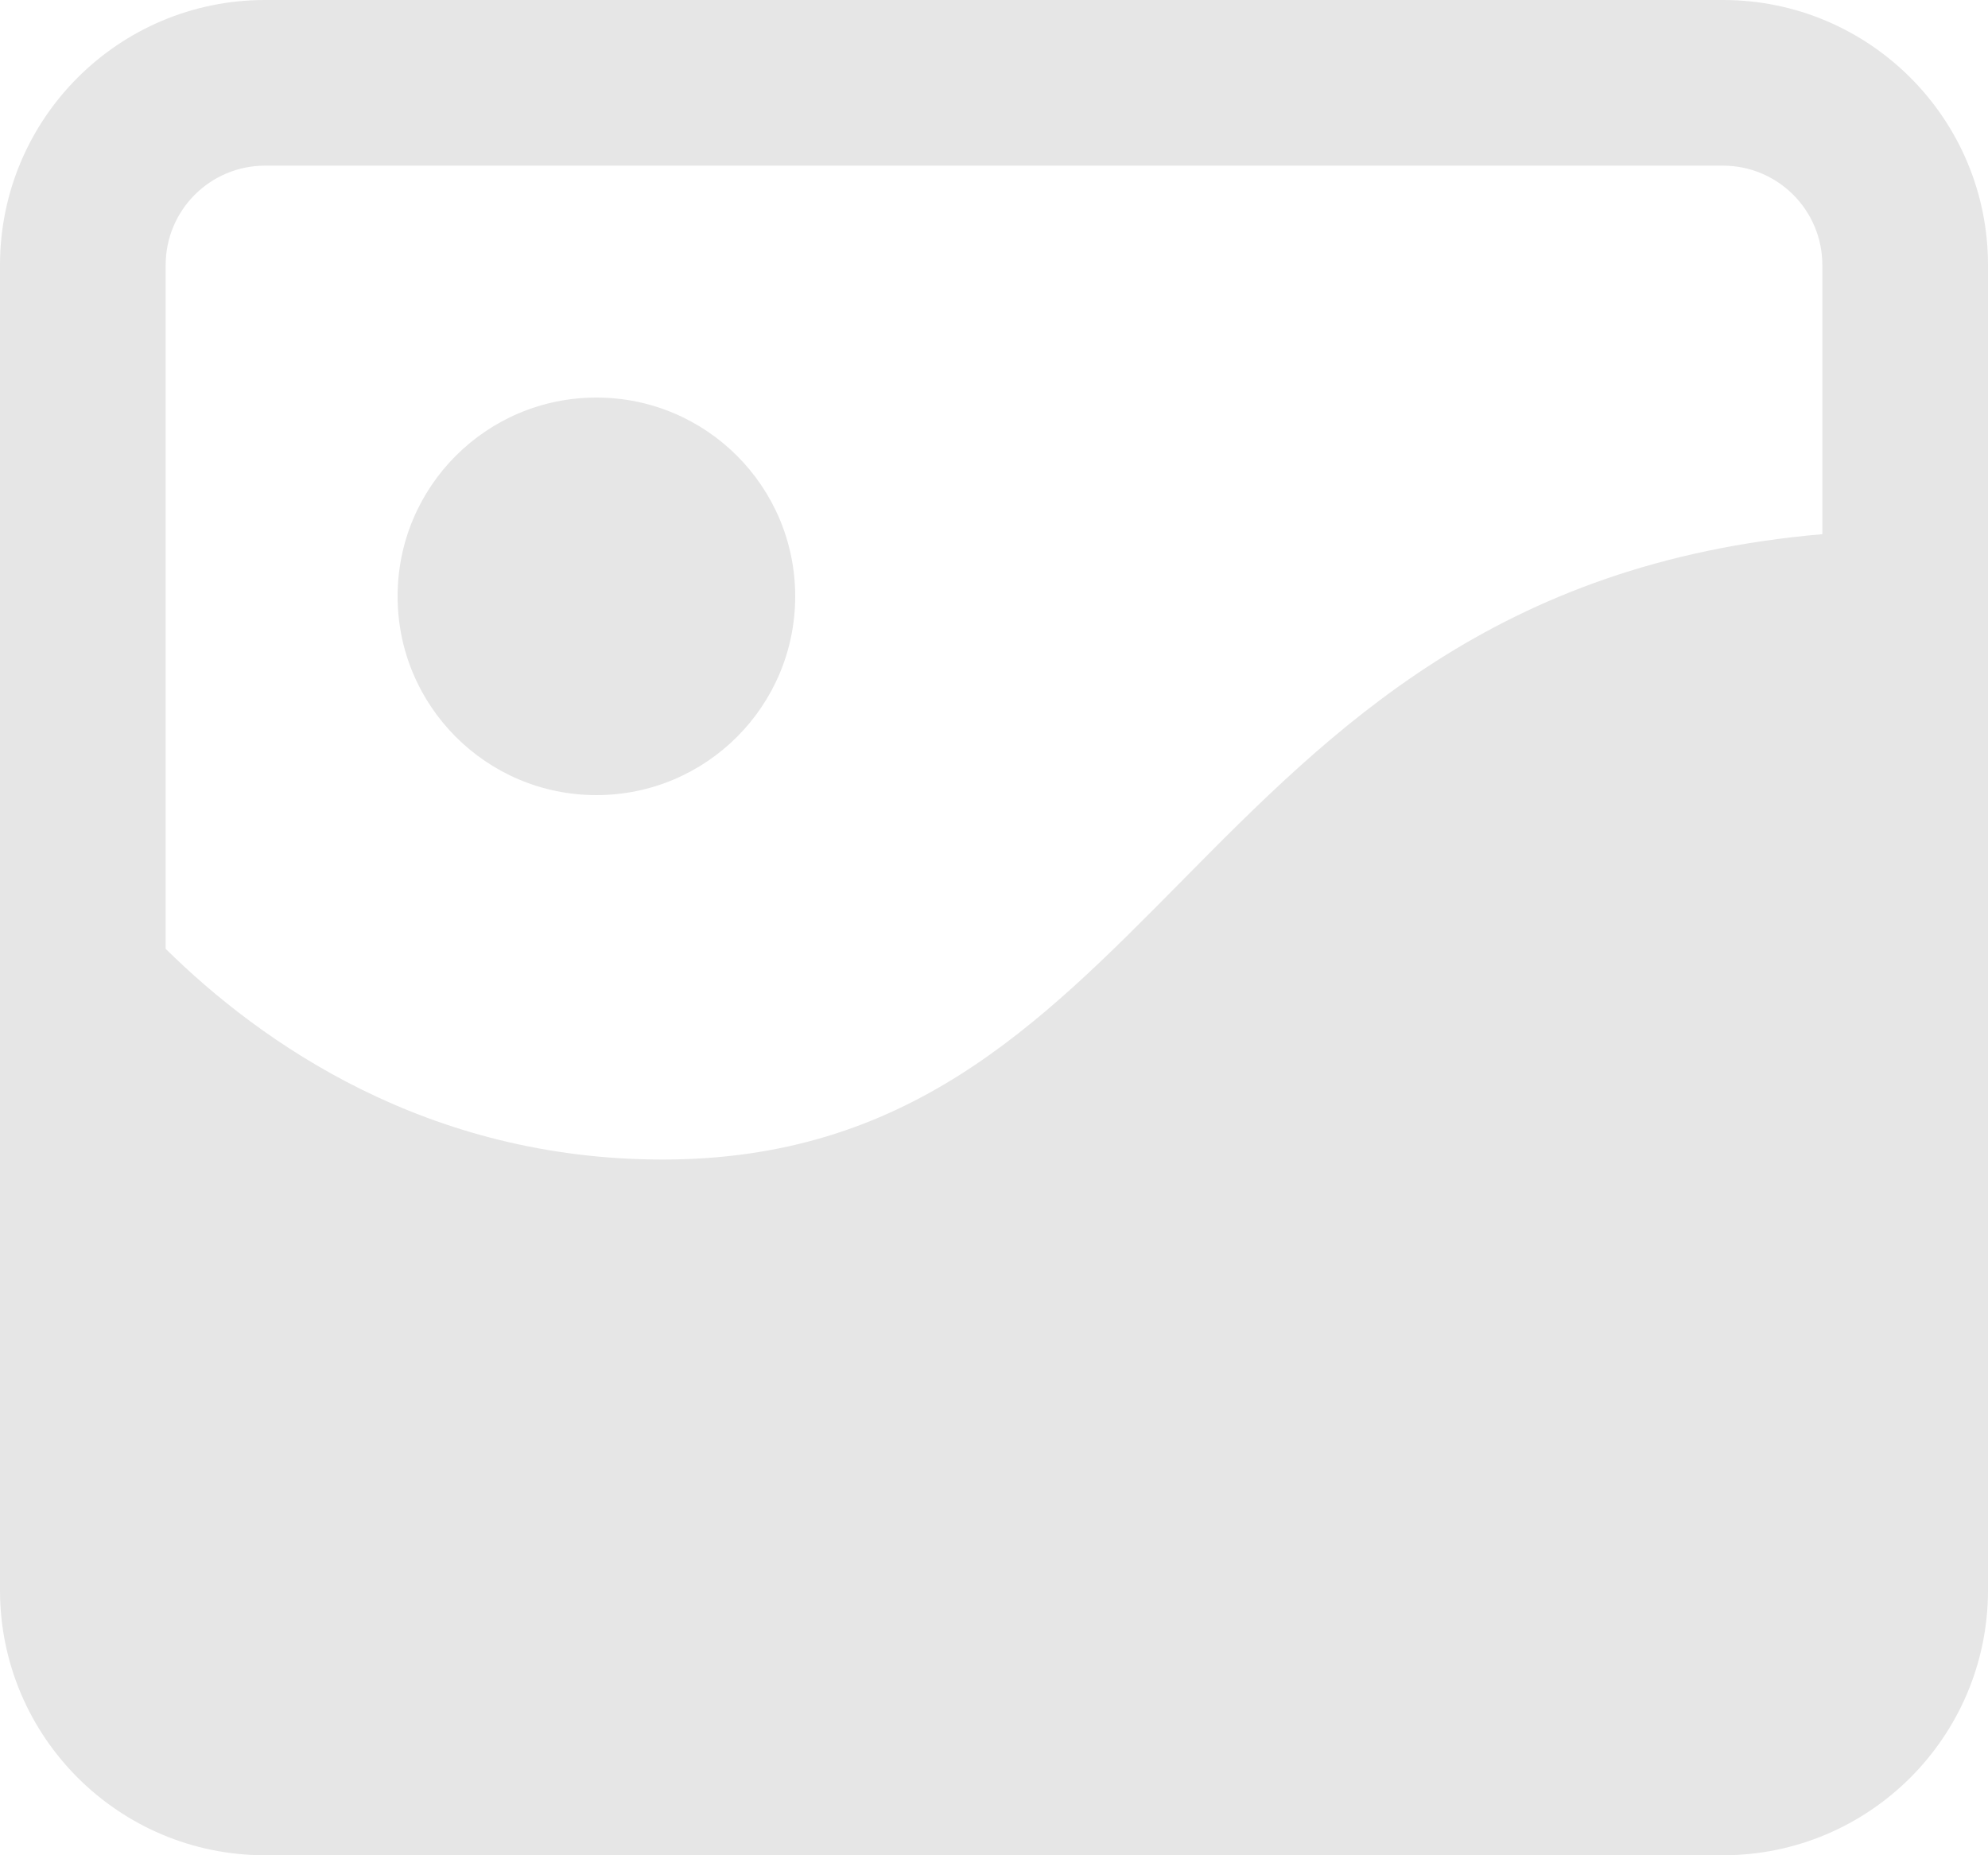 <svg width="30" height="28" viewBox="0 0 30 28" fill="none" xmlns="http://www.w3.org/2000/svg">
<g opacity="0.1">
<path d="M9 12C10.657 12 12 10.657 12 9C12 7.343 10.657 6 9 6C7.343 6 6 7.343 6 9C6 10.657 7.343 12 9 12Z" fill="black"/>
<path fill-rule="evenodd" clip-rule="evenodd" d="M4 0C1.791 0 0 1.791 0 4V24C0 26.209 1.791 28 4 28H26C28.209 28 30 26.209 30 24V4C30 1.791 28.209 0 26 0H4ZM26 2.5H4C3.172 2.5 2.5 3.171 2.5 4V14.32C3.949 15.749 6.449 17.5 10 17.5C13.682 17.5 15.669 15.487 17.815 13.315C20.108 10.993 22.582 8.487 27.5 8.062V4C27.5 3.171 26.828 2.5 26 2.5Z" fill="black"/>
</g>
</svg>
